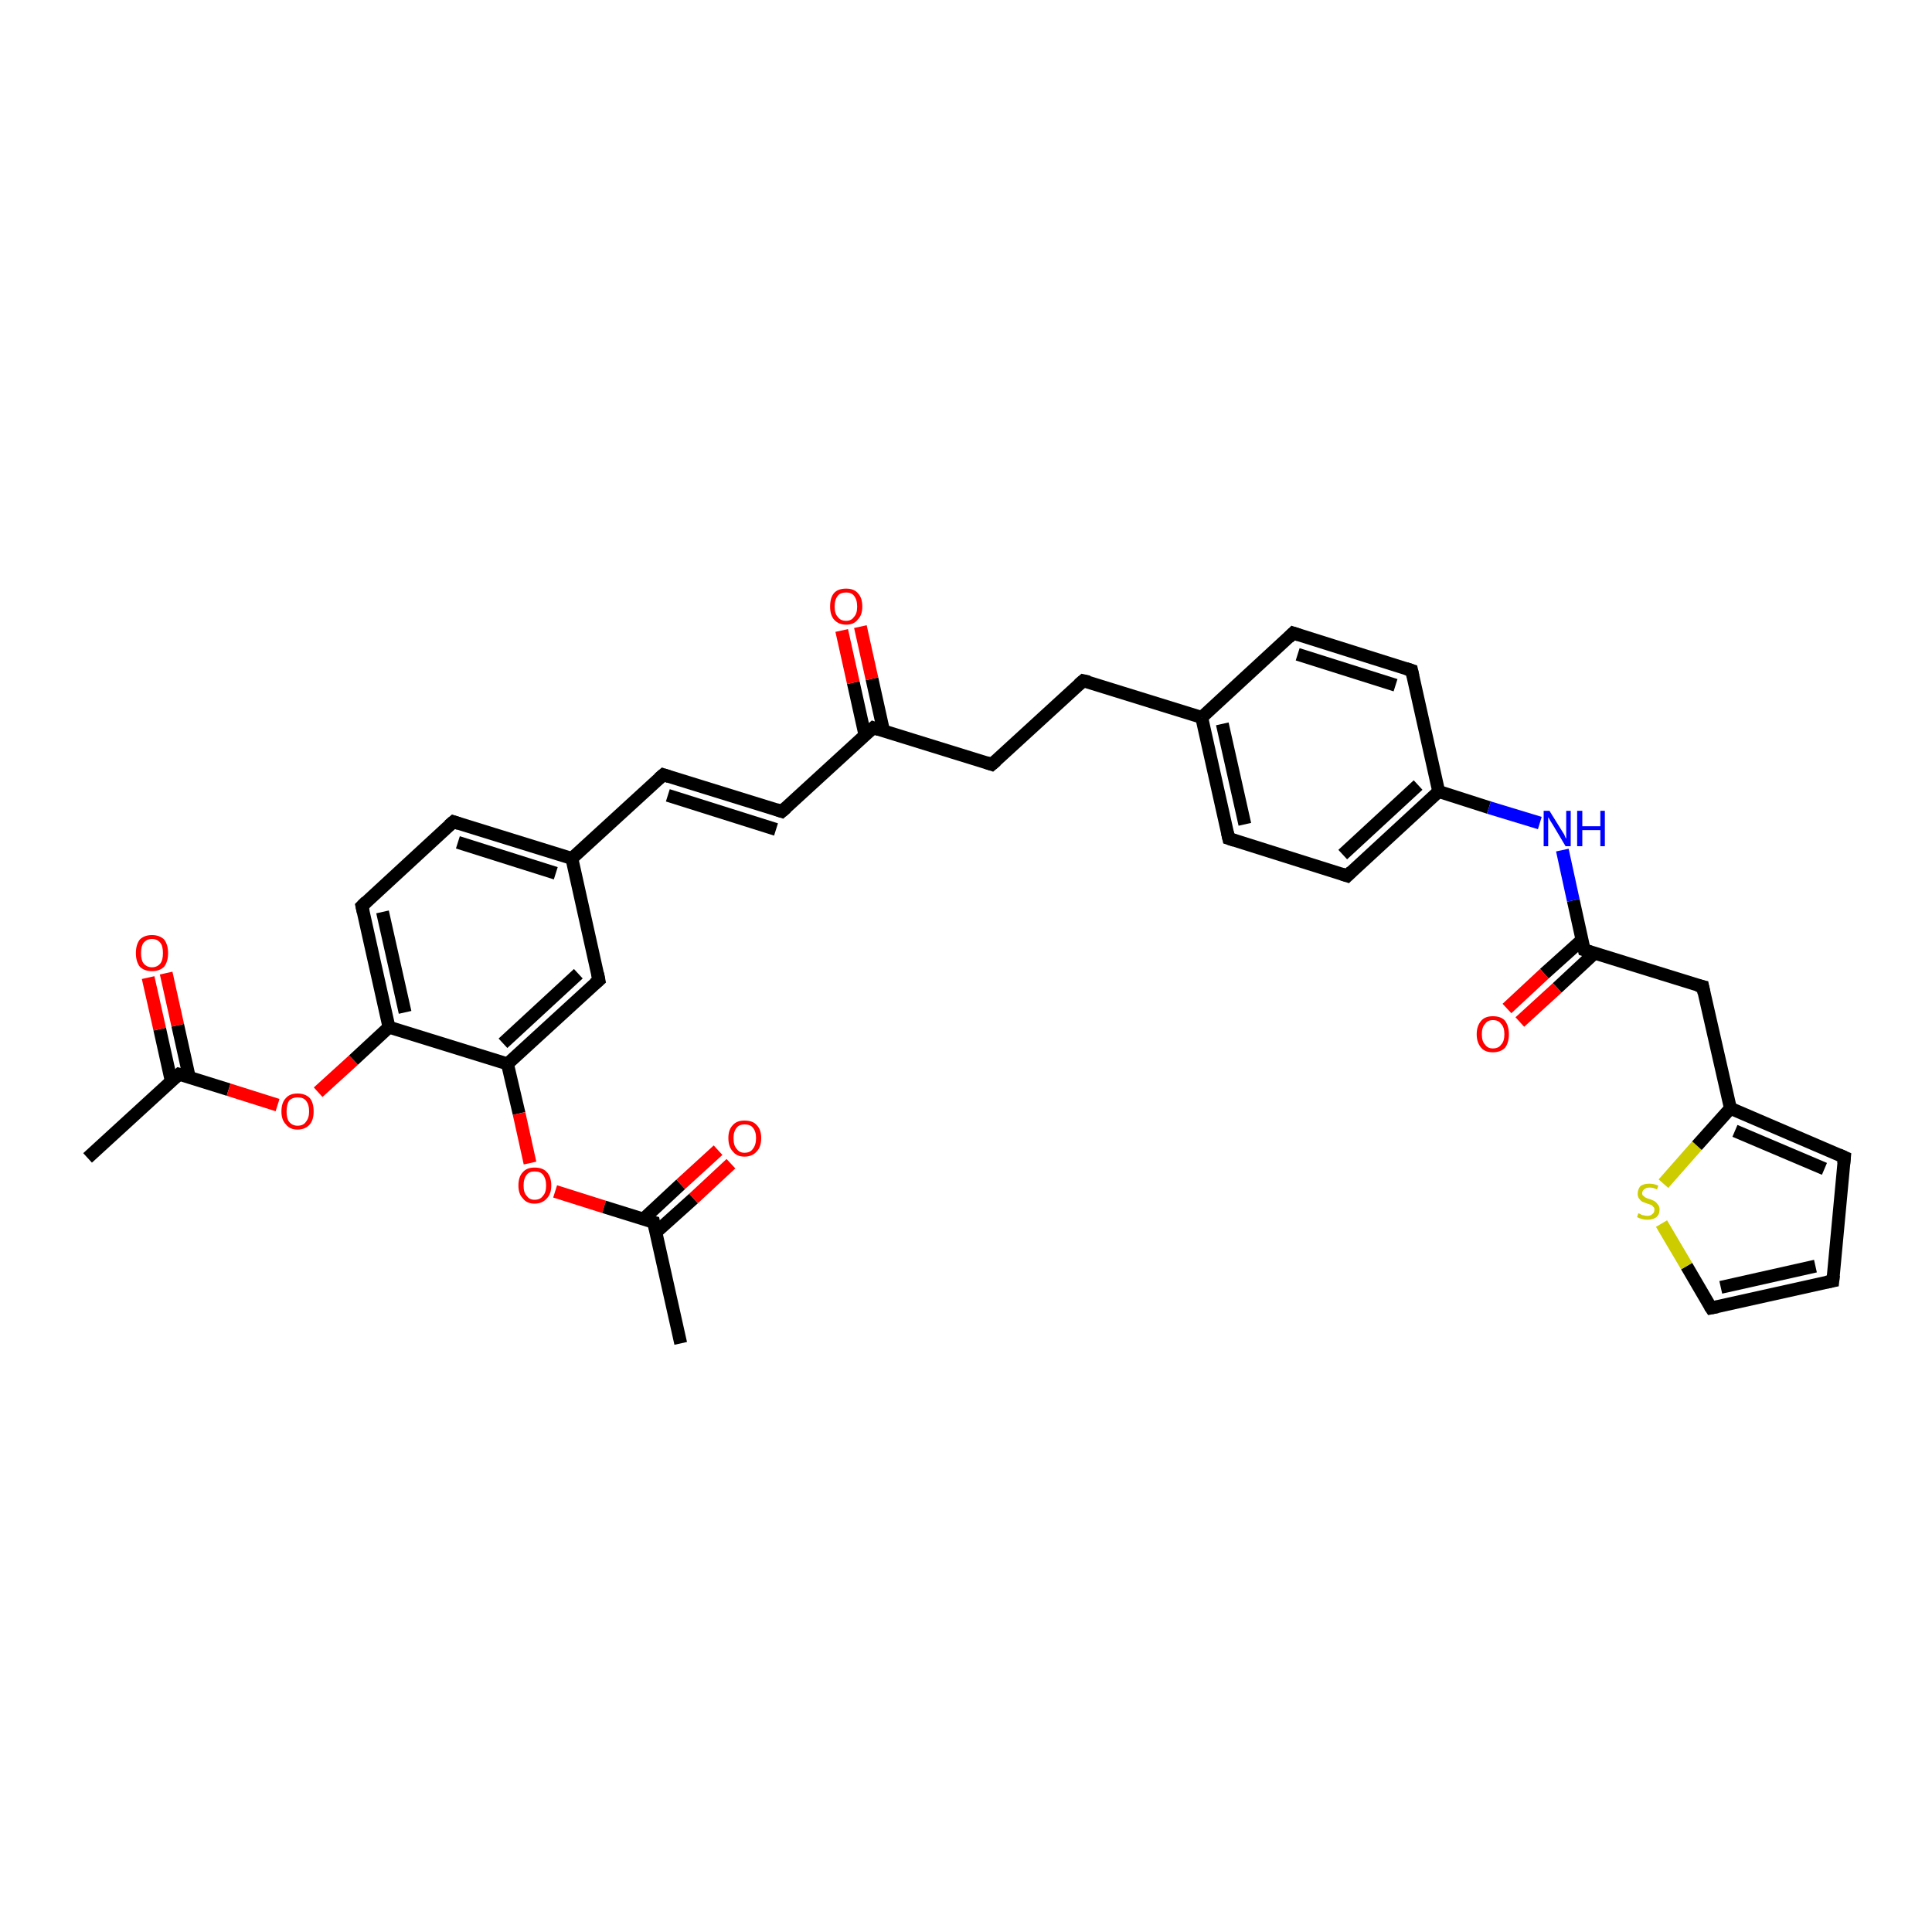 <?xml version='1.0' encoding='iso-8859-1'?>
<svg version='1.1' baseProfile='full'
              xmlns='http://www.w3.org/2000/svg'
                      xmlns:rdkit='http://www.rdkit.org/xml'
                      xmlns:xlink='http://www.w3.org/1999/xlink'
                  xml:space='preserve'
width='300px' height='300px' viewBox='0 0 300 300'>
<!-- END OF HEADER -->
<rect style='opacity:1.0;fill:#FFFFFF;stroke:none' width='300.0' height='300.0' x='0.0' y='0.0'> </rect>
<path class='bond-0 atom-0 atom-1' d='M 13.6,179.8 L 27.8,166.8' style='fill:none;fill-rule:evenodd;stroke:#000000;stroke-width:2.0px;stroke-linecap:butt;stroke-linejoin:miter;stroke-opacity:1' />
<path class='bond-1 atom-1 atom-2' d='M 29.4,167.3 L 27.6,159.2' style='fill:none;fill-rule:evenodd;stroke:#000000;stroke-width:2.0px;stroke-linecap:butt;stroke-linejoin:miter;stroke-opacity:1' />
<path class='bond-1 atom-1 atom-2' d='M 27.6,159.2 L 25.8,151.1' style='fill:none;fill-rule:evenodd;stroke:#FF0000;stroke-width:2.0px;stroke-linecap:butt;stroke-linejoin:miter;stroke-opacity:1' />
<path class='bond-1 atom-1 atom-2' d='M 26.6,167.9 L 24.8,159.8' style='fill:none;fill-rule:evenodd;stroke:#000000;stroke-width:2.0px;stroke-linecap:butt;stroke-linejoin:miter;stroke-opacity:1' />
<path class='bond-1 atom-1 atom-2' d='M 24.8,159.8 L 23.0,151.8' style='fill:none;fill-rule:evenodd;stroke:#FF0000;stroke-width:2.0px;stroke-linecap:butt;stroke-linejoin:miter;stroke-opacity:1' />
<path class='bond-2 atom-1 atom-3' d='M 27.8,166.8 L 35.5,169.2' style='fill:none;fill-rule:evenodd;stroke:#000000;stroke-width:2.0px;stroke-linecap:butt;stroke-linejoin:miter;stroke-opacity:1' />
<path class='bond-2 atom-1 atom-3' d='M 35.5,169.2 L 43.1,171.6' style='fill:none;fill-rule:evenodd;stroke:#FF0000;stroke-width:2.0px;stroke-linecap:butt;stroke-linejoin:miter;stroke-opacity:1' />
<path class='bond-3 atom-3 atom-4' d='M 49.4,169.6 L 54.9,164.6' style='fill:none;fill-rule:evenodd;stroke:#FF0000;stroke-width:2.0px;stroke-linecap:butt;stroke-linejoin:miter;stroke-opacity:1' />
<path class='bond-3 atom-3 atom-4' d='M 54.9,164.6 L 60.4,159.5' style='fill:none;fill-rule:evenodd;stroke:#000000;stroke-width:2.0px;stroke-linecap:butt;stroke-linejoin:miter;stroke-opacity:1' />
<path class='bond-4 atom-4 atom-5' d='M 60.4,159.5 L 56.2,140.7' style='fill:none;fill-rule:evenodd;stroke:#000000;stroke-width:2.0px;stroke-linecap:butt;stroke-linejoin:miter;stroke-opacity:1' />
<path class='bond-4 atom-4 atom-5' d='M 62.9,157.2 L 59.4,141.6' style='fill:none;fill-rule:evenodd;stroke:#000000;stroke-width:2.0px;stroke-linecap:butt;stroke-linejoin:miter;stroke-opacity:1' />
<path class='bond-5 atom-5 atom-6' d='M 56.2,140.7 L 70.4,127.6' style='fill:none;fill-rule:evenodd;stroke:#000000;stroke-width:2.0px;stroke-linecap:butt;stroke-linejoin:miter;stroke-opacity:1' />
<path class='bond-6 atom-6 atom-7' d='M 70.4,127.6 L 88.8,133.3' style='fill:none;fill-rule:evenodd;stroke:#000000;stroke-width:2.0px;stroke-linecap:butt;stroke-linejoin:miter;stroke-opacity:1' />
<path class='bond-6 atom-6 atom-7' d='M 71.1,130.8 L 86.3,135.6' style='fill:none;fill-rule:evenodd;stroke:#000000;stroke-width:2.0px;stroke-linecap:butt;stroke-linejoin:miter;stroke-opacity:1' />
<path class='bond-7 atom-7 atom-8' d='M 88.8,133.3 L 103.0,120.3' style='fill:none;fill-rule:evenodd;stroke:#000000;stroke-width:2.0px;stroke-linecap:butt;stroke-linejoin:miter;stroke-opacity:1' />
<path class='bond-8 atom-8 atom-9' d='M 103.0,120.3 L 121.4,126.0' style='fill:none;fill-rule:evenodd;stroke:#000000;stroke-width:2.0px;stroke-linecap:butt;stroke-linejoin:miter;stroke-opacity:1' />
<path class='bond-8 atom-8 atom-9' d='M 103.7,123.5 L 120.5,128.8' style='fill:none;fill-rule:evenodd;stroke:#000000;stroke-width:2.0px;stroke-linecap:butt;stroke-linejoin:miter;stroke-opacity:1' />
<path class='bond-9 atom-9 atom-10' d='M 121.4,126.0 L 135.6,113.0' style='fill:none;fill-rule:evenodd;stroke:#000000;stroke-width:2.0px;stroke-linecap:butt;stroke-linejoin:miter;stroke-opacity:1' />
<path class='bond-10 atom-10 atom-11' d='M 137.2,113.5 L 135.4,105.4' style='fill:none;fill-rule:evenodd;stroke:#000000;stroke-width:2.0px;stroke-linecap:butt;stroke-linejoin:miter;stroke-opacity:1' />
<path class='bond-10 atom-10 atom-11' d='M 135.4,105.4 L 133.6,97.3' style='fill:none;fill-rule:evenodd;stroke:#FF0000;stroke-width:2.0px;stroke-linecap:butt;stroke-linejoin:miter;stroke-opacity:1' />
<path class='bond-10 atom-10 atom-11' d='M 134.3,114.1 L 132.5,106.0' style='fill:none;fill-rule:evenodd;stroke:#000000;stroke-width:2.0px;stroke-linecap:butt;stroke-linejoin:miter;stroke-opacity:1' />
<path class='bond-10 atom-10 atom-11' d='M 132.5,106.0 L 130.7,97.9' style='fill:none;fill-rule:evenodd;stroke:#FF0000;stroke-width:2.0px;stroke-linecap:butt;stroke-linejoin:miter;stroke-opacity:1' />
<path class='bond-11 atom-10 atom-12' d='M 135.6,113.0 L 154.0,118.7' style='fill:none;fill-rule:evenodd;stroke:#000000;stroke-width:2.0px;stroke-linecap:butt;stroke-linejoin:miter;stroke-opacity:1' />
<path class='bond-12 atom-12 atom-13' d='M 154.0,118.7 L 168.2,105.7' style='fill:none;fill-rule:evenodd;stroke:#000000;stroke-width:2.0px;stroke-linecap:butt;stroke-linejoin:miter;stroke-opacity:1' />
<path class='bond-13 atom-13 atom-14' d='M 168.2,105.7 L 186.6,111.4' style='fill:none;fill-rule:evenodd;stroke:#000000;stroke-width:2.0px;stroke-linecap:butt;stroke-linejoin:miter;stroke-opacity:1' />
<path class='bond-14 atom-14 atom-15' d='M 186.6,111.4 L 190.8,130.2' style='fill:none;fill-rule:evenodd;stroke:#000000;stroke-width:2.0px;stroke-linecap:butt;stroke-linejoin:miter;stroke-opacity:1' />
<path class='bond-14 atom-14 atom-15' d='M 189.8,112.4 L 193.3,128.0' style='fill:none;fill-rule:evenodd;stroke:#000000;stroke-width:2.0px;stroke-linecap:butt;stroke-linejoin:miter;stroke-opacity:1' />
<path class='bond-15 atom-15 atom-16' d='M 190.8,130.2 L 209.2,136.0' style='fill:none;fill-rule:evenodd;stroke:#000000;stroke-width:2.0px;stroke-linecap:butt;stroke-linejoin:miter;stroke-opacity:1' />
<path class='bond-16 atom-16 atom-17' d='M 209.2,136.0 L 223.4,122.9' style='fill:none;fill-rule:evenodd;stroke:#000000;stroke-width:2.0px;stroke-linecap:butt;stroke-linejoin:miter;stroke-opacity:1' />
<path class='bond-16 atom-16 atom-17' d='M 208.5,132.7 L 220.2,121.9' style='fill:none;fill-rule:evenodd;stroke:#000000;stroke-width:2.0px;stroke-linecap:butt;stroke-linejoin:miter;stroke-opacity:1' />
<path class='bond-17 atom-17 atom-18' d='M 223.4,122.9 L 231.2,125.4' style='fill:none;fill-rule:evenodd;stroke:#000000;stroke-width:2.0px;stroke-linecap:butt;stroke-linejoin:miter;stroke-opacity:1' />
<path class='bond-17 atom-17 atom-18' d='M 231.2,125.4 L 239.1,127.8' style='fill:none;fill-rule:evenodd;stroke:#0000FF;stroke-width:2.0px;stroke-linecap:butt;stroke-linejoin:miter;stroke-opacity:1' />
<path class='bond-18 atom-18 atom-19' d='M 242.6,132.0 L 244.3,139.8' style='fill:none;fill-rule:evenodd;stroke:#0000FF;stroke-width:2.0px;stroke-linecap:butt;stroke-linejoin:miter;stroke-opacity:1' />
<path class='bond-18 atom-18 atom-19' d='M 244.3,139.8 L 246.0,147.5' style='fill:none;fill-rule:evenodd;stroke:#000000;stroke-width:2.0px;stroke-linecap:butt;stroke-linejoin:miter;stroke-opacity:1' />
<path class='bond-19 atom-19 atom-20' d='M 245.7,145.9 L 239.8,151.2' style='fill:none;fill-rule:evenodd;stroke:#000000;stroke-width:2.0px;stroke-linecap:butt;stroke-linejoin:miter;stroke-opacity:1' />
<path class='bond-19 atom-19 atom-20' d='M 239.8,151.2 L 234.0,156.6' style='fill:none;fill-rule:evenodd;stroke:#FF0000;stroke-width:2.0px;stroke-linecap:butt;stroke-linejoin:miter;stroke-opacity:1' />
<path class='bond-19 atom-19 atom-20' d='M 247.6,148.0 L 241.8,153.4' style='fill:none;fill-rule:evenodd;stroke:#000000;stroke-width:2.0px;stroke-linecap:butt;stroke-linejoin:miter;stroke-opacity:1' />
<path class='bond-19 atom-19 atom-20' d='M 241.8,153.4 L 236.0,158.7' style='fill:none;fill-rule:evenodd;stroke:#FF0000;stroke-width:2.0px;stroke-linecap:butt;stroke-linejoin:miter;stroke-opacity:1' />
<path class='bond-20 atom-19 atom-21' d='M 246.0,147.5 L 264.4,153.2' style='fill:none;fill-rule:evenodd;stroke:#000000;stroke-width:2.0px;stroke-linecap:butt;stroke-linejoin:miter;stroke-opacity:1' />
<path class='bond-21 atom-21 atom-22' d='M 264.4,153.2 L 268.7,172.1' style='fill:none;fill-rule:evenodd;stroke:#000000;stroke-width:2.0px;stroke-linecap:butt;stroke-linejoin:miter;stroke-opacity:1' />
<path class='bond-22 atom-22 atom-23' d='M 268.7,172.1 L 286.4,179.7' style='fill:none;fill-rule:evenodd;stroke:#000000;stroke-width:2.0px;stroke-linecap:butt;stroke-linejoin:miter;stroke-opacity:1' />
<path class='bond-22 atom-22 atom-23' d='M 269.4,175.6 L 283.3,181.5' style='fill:none;fill-rule:evenodd;stroke:#000000;stroke-width:2.0px;stroke-linecap:butt;stroke-linejoin:miter;stroke-opacity:1' />
<path class='bond-23 atom-23 atom-24' d='M 286.4,179.7 L 284.6,198.9' style='fill:none;fill-rule:evenodd;stroke:#000000;stroke-width:2.0px;stroke-linecap:butt;stroke-linejoin:miter;stroke-opacity:1' />
<path class='bond-24 atom-24 atom-25' d='M 284.6,198.9 L 265.7,203.1' style='fill:none;fill-rule:evenodd;stroke:#000000;stroke-width:2.0px;stroke-linecap:butt;stroke-linejoin:miter;stroke-opacity:1' />
<path class='bond-24 atom-24 atom-25' d='M 281.9,196.6 L 267.2,199.9' style='fill:none;fill-rule:evenodd;stroke:#000000;stroke-width:2.0px;stroke-linecap:butt;stroke-linejoin:miter;stroke-opacity:1' />
<path class='bond-25 atom-25 atom-26' d='M 265.7,203.1 L 261.9,196.6' style='fill:none;fill-rule:evenodd;stroke:#000000;stroke-width:2.0px;stroke-linecap:butt;stroke-linejoin:miter;stroke-opacity:1' />
<path class='bond-25 atom-25 atom-26' d='M 261.9,196.6 L 258.0,190.0' style='fill:none;fill-rule:evenodd;stroke:#CCCC00;stroke-width:2.0px;stroke-linecap:butt;stroke-linejoin:miter;stroke-opacity:1' />
<path class='bond-26 atom-17 atom-27' d='M 223.4,122.9 L 219.2,104.1' style='fill:none;fill-rule:evenodd;stroke:#000000;stroke-width:2.0px;stroke-linecap:butt;stroke-linejoin:miter;stroke-opacity:1' />
<path class='bond-27 atom-27 atom-28' d='M 219.2,104.1 L 200.8,98.3' style='fill:none;fill-rule:evenodd;stroke:#000000;stroke-width:2.0px;stroke-linecap:butt;stroke-linejoin:miter;stroke-opacity:1' />
<path class='bond-27 atom-27 atom-28' d='M 216.7,106.4 L 201.5,101.6' style='fill:none;fill-rule:evenodd;stroke:#000000;stroke-width:2.0px;stroke-linecap:butt;stroke-linejoin:miter;stroke-opacity:1' />
<path class='bond-28 atom-7 atom-29' d='M 88.8,133.3 L 93.0,152.2' style='fill:none;fill-rule:evenodd;stroke:#000000;stroke-width:2.0px;stroke-linecap:butt;stroke-linejoin:miter;stroke-opacity:1' />
<path class='bond-29 atom-29 atom-30' d='M 93.0,152.2 L 78.8,165.2' style='fill:none;fill-rule:evenodd;stroke:#000000;stroke-width:2.0px;stroke-linecap:butt;stroke-linejoin:miter;stroke-opacity:1' />
<path class='bond-29 atom-29 atom-30' d='M 89.8,151.2 L 78.1,162.0' style='fill:none;fill-rule:evenodd;stroke:#000000;stroke-width:2.0px;stroke-linecap:butt;stroke-linejoin:miter;stroke-opacity:1' />
<path class='bond-30 atom-30 atom-31' d='M 78.8,165.2 L 80.6,172.9' style='fill:none;fill-rule:evenodd;stroke:#000000;stroke-width:2.0px;stroke-linecap:butt;stroke-linejoin:miter;stroke-opacity:1' />
<path class='bond-30 atom-30 atom-31' d='M 80.6,172.9 L 82.3,180.6' style='fill:none;fill-rule:evenodd;stroke:#FF0000;stroke-width:2.0px;stroke-linecap:butt;stroke-linejoin:miter;stroke-opacity:1' />
<path class='bond-31 atom-31 atom-32' d='M 86.2,185.0 L 93.8,187.4' style='fill:none;fill-rule:evenodd;stroke:#FF0000;stroke-width:2.0px;stroke-linecap:butt;stroke-linejoin:miter;stroke-opacity:1' />
<path class='bond-31 atom-31 atom-32' d='M 93.8,187.4 L 101.5,189.8' style='fill:none;fill-rule:evenodd;stroke:#000000;stroke-width:2.0px;stroke-linecap:butt;stroke-linejoin:miter;stroke-opacity:1' />
<path class='bond-32 atom-32 atom-33' d='M 101.5,189.8 L 105.7,208.6' style='fill:none;fill-rule:evenodd;stroke:#000000;stroke-width:2.0px;stroke-linecap:butt;stroke-linejoin:miter;stroke-opacity:1' />
<path class='bond-33 atom-32 atom-34' d='M 101.8,191.4 L 107.7,186.1' style='fill:none;fill-rule:evenodd;stroke:#000000;stroke-width:2.0px;stroke-linecap:butt;stroke-linejoin:miter;stroke-opacity:1' />
<path class='bond-33 atom-32 atom-34' d='M 107.7,186.1 L 113.5,180.7' style='fill:none;fill-rule:evenodd;stroke:#FF0000;stroke-width:2.0px;stroke-linecap:butt;stroke-linejoin:miter;stroke-opacity:1' />
<path class='bond-33 atom-32 atom-34' d='M 99.9,189.3 L 105.7,183.9' style='fill:none;fill-rule:evenodd;stroke:#000000;stroke-width:2.0px;stroke-linecap:butt;stroke-linejoin:miter;stroke-opacity:1' />
<path class='bond-33 atom-32 atom-34' d='M 105.7,183.9 L 111.5,178.6' style='fill:none;fill-rule:evenodd;stroke:#FF0000;stroke-width:2.0px;stroke-linecap:butt;stroke-linejoin:miter;stroke-opacity:1' />
<path class='bond-34 atom-30 atom-4' d='M 78.8,165.2 L 60.4,159.5' style='fill:none;fill-rule:evenodd;stroke:#000000;stroke-width:2.0px;stroke-linecap:butt;stroke-linejoin:miter;stroke-opacity:1' />
<path class='bond-35 atom-28 atom-14' d='M 200.8,98.3 L 186.6,111.4' style='fill:none;fill-rule:evenodd;stroke:#000000;stroke-width:2.0px;stroke-linecap:butt;stroke-linejoin:miter;stroke-opacity:1' />
<path class='bond-36 atom-26 atom-22' d='M 258.3,183.8 L 263.5,177.9' style='fill:none;fill-rule:evenodd;stroke:#CCCC00;stroke-width:2.0px;stroke-linecap:butt;stroke-linejoin:miter;stroke-opacity:1' />
<path class='bond-36 atom-26 atom-22' d='M 263.5,177.9 L 268.7,172.1' style='fill:none;fill-rule:evenodd;stroke:#000000;stroke-width:2.0px;stroke-linecap:butt;stroke-linejoin:miter;stroke-opacity:1' />
<path d='M 27.1,167.4 L 27.8,166.8 L 28.2,166.9' style='fill:none;stroke:#000000;stroke-width:2.0px;stroke-linecap:butt;stroke-linejoin:miter;stroke-opacity:1;' />
<path d='M 56.4,141.6 L 56.2,140.7 L 56.9,140.0' style='fill:none;stroke:#000000;stroke-width:2.0px;stroke-linecap:butt;stroke-linejoin:miter;stroke-opacity:1;' />
<path d='M 69.7,128.2 L 70.4,127.6 L 71.3,127.9' style='fill:none;stroke:#000000;stroke-width:2.0px;stroke-linecap:butt;stroke-linejoin:miter;stroke-opacity:1;' />
<path d='M 102.3,120.9 L 103.0,120.3 L 103.9,120.6' style='fill:none;stroke:#000000;stroke-width:2.0px;stroke-linecap:butt;stroke-linejoin:miter;stroke-opacity:1;' />
<path d='M 120.5,125.7 L 121.4,126.0 L 122.1,125.4' style='fill:none;stroke:#000000;stroke-width:2.0px;stroke-linecap:butt;stroke-linejoin:miter;stroke-opacity:1;' />
<path d='M 134.9,113.6 L 135.6,113.0 L 136.5,113.3' style='fill:none;stroke:#000000;stroke-width:2.0px;stroke-linecap:butt;stroke-linejoin:miter;stroke-opacity:1;' />
<path d='M 153.1,118.4 L 154.0,118.7 L 154.7,118.1' style='fill:none;stroke:#000000;stroke-width:2.0px;stroke-linecap:butt;stroke-linejoin:miter;stroke-opacity:1;' />
<path d='M 167.5,106.3 L 168.2,105.7 L 169.1,105.9' style='fill:none;stroke:#000000;stroke-width:2.0px;stroke-linecap:butt;stroke-linejoin:miter;stroke-opacity:1;' />
<path d='M 190.6,129.3 L 190.8,130.2 L 191.7,130.5' style='fill:none;stroke:#000000;stroke-width:2.0px;stroke-linecap:butt;stroke-linejoin:miter;stroke-opacity:1;' />
<path d='M 208.3,135.7 L 209.2,136.0 L 209.9,135.3' style='fill:none;stroke:#000000;stroke-width:2.0px;stroke-linecap:butt;stroke-linejoin:miter;stroke-opacity:1;' />
<path d='M 245.9,147.1 L 246.0,147.5 L 246.9,147.8' style='fill:none;stroke:#000000;stroke-width:2.0px;stroke-linecap:butt;stroke-linejoin:miter;stroke-opacity:1;' />
<path d='M 263.5,153.0 L 264.4,153.2 L 264.6,154.2' style='fill:none;stroke:#000000;stroke-width:2.0px;stroke-linecap:butt;stroke-linejoin:miter;stroke-opacity:1;' />
<path d='M 285.5,179.3 L 286.4,179.7 L 286.3,180.7' style='fill:none;stroke:#000000;stroke-width:2.0px;stroke-linecap:butt;stroke-linejoin:miter;stroke-opacity:1;' />
<path d='M 284.7,198.0 L 284.6,198.9 L 283.6,199.1' style='fill:none;stroke:#000000;stroke-width:2.0px;stroke-linecap:butt;stroke-linejoin:miter;stroke-opacity:1;' />
<path d='M 266.7,202.9 L 265.7,203.1 L 265.5,202.8' style='fill:none;stroke:#000000;stroke-width:2.0px;stroke-linecap:butt;stroke-linejoin:miter;stroke-opacity:1;' />
<path d='M 219.4,105.0 L 219.2,104.1 L 218.3,103.8' style='fill:none;stroke:#000000;stroke-width:2.0px;stroke-linecap:butt;stroke-linejoin:miter;stroke-opacity:1;' />
<path d='M 201.7,98.6 L 200.8,98.3 L 200.1,99.0' style='fill:none;stroke:#000000;stroke-width:2.0px;stroke-linecap:butt;stroke-linejoin:miter;stroke-opacity:1;' />
<path d='M 92.8,151.2 L 93.0,152.2 L 92.3,152.8' style='fill:none;stroke:#000000;stroke-width:2.0px;stroke-linecap:butt;stroke-linejoin:miter;stroke-opacity:1;' />
<path d='M 101.1,189.7 L 101.5,189.8 L 101.7,190.7' style='fill:none;stroke:#000000;stroke-width:2.0px;stroke-linecap:butt;stroke-linejoin:miter;stroke-opacity:1;' />
<path class='atom-2' d='M 21.1 148.0
Q 21.1 146.7, 21.7 145.9
Q 22.4 145.2, 23.6 145.2
Q 24.8 145.2, 25.5 145.9
Q 26.1 146.7, 26.1 148.0
Q 26.1 149.3, 25.5 150.1
Q 24.8 150.8, 23.6 150.8
Q 22.4 150.8, 21.7 150.1
Q 21.1 149.3, 21.1 148.0
M 23.6 150.2
Q 24.4 150.2, 24.9 149.6
Q 25.3 149.1, 25.3 148.0
Q 25.3 146.9, 24.9 146.4
Q 24.4 145.8, 23.6 145.8
Q 22.8 145.8, 22.3 146.4
Q 21.9 146.9, 21.9 148.0
Q 21.9 149.1, 22.3 149.6
Q 22.8 150.2, 23.6 150.2
' fill='#FF0000'/>
<path class='atom-3' d='M 43.7 172.6
Q 43.7 171.2, 44.4 170.5
Q 45.0 169.8, 46.2 169.8
Q 47.4 169.8, 48.1 170.5
Q 48.7 171.2, 48.7 172.6
Q 48.7 173.9, 48.1 174.6
Q 47.4 175.4, 46.2 175.4
Q 45.0 175.4, 44.4 174.6
Q 43.7 173.9, 43.7 172.6
M 46.2 174.8
Q 47.1 174.8, 47.5 174.2
Q 48.0 173.6, 48.0 172.6
Q 48.0 171.5, 47.5 170.9
Q 47.1 170.4, 46.2 170.4
Q 45.4 170.4, 44.9 170.9
Q 44.5 171.5, 44.5 172.6
Q 44.5 173.7, 44.9 174.2
Q 45.4 174.8, 46.2 174.8
' fill='#FF0000'/>
<path class='atom-11' d='M 128.9 94.2
Q 128.9 92.8, 129.5 92.1
Q 130.1 91.4, 131.4 91.4
Q 132.6 91.4, 133.2 92.1
Q 133.9 92.8, 133.9 94.2
Q 133.9 95.5, 133.2 96.2
Q 132.6 97.0, 131.4 97.0
Q 130.2 97.0, 129.5 96.2
Q 128.9 95.5, 128.9 94.2
M 131.4 96.4
Q 132.2 96.4, 132.6 95.8
Q 133.1 95.3, 133.1 94.2
Q 133.1 93.1, 132.6 92.5
Q 132.2 92.0, 131.4 92.0
Q 130.5 92.0, 130.1 92.5
Q 129.6 93.1, 129.6 94.2
Q 129.6 95.3, 130.1 95.8
Q 130.5 96.4, 131.4 96.4
' fill='#FF0000'/>
<path class='atom-18' d='M 240.6 125.9
L 242.4 128.8
Q 242.6 129.1, 242.9 129.6
Q 243.1 130.2, 243.2 130.2
L 243.2 125.9
L 243.9 125.9
L 243.9 131.4
L 243.1 131.4
L 241.2 128.2
Q 241.0 127.9, 240.7 127.4
Q 240.5 127.0, 240.4 126.9
L 240.4 131.4
L 239.7 131.4
L 239.7 125.9
L 240.6 125.9
' fill='#0000FF'/>
<path class='atom-18' d='M 244.9 125.9
L 245.7 125.9
L 245.7 128.3
L 248.5 128.3
L 248.5 125.9
L 249.2 125.9
L 249.2 131.4
L 248.5 131.4
L 248.5 128.9
L 245.7 128.9
L 245.7 131.4
L 244.9 131.4
L 244.9 125.9
' fill='#0000FF'/>
<path class='atom-20' d='M 229.3 160.6
Q 229.3 159.3, 230.0 158.5
Q 230.6 157.8, 231.8 157.8
Q 233.1 157.8, 233.7 158.5
Q 234.3 159.3, 234.3 160.6
Q 234.3 161.9, 233.7 162.7
Q 233.0 163.4, 231.8 163.4
Q 230.6 163.4, 230.0 162.7
Q 229.3 161.9, 229.3 160.6
M 231.8 162.8
Q 232.7 162.8, 233.1 162.2
Q 233.6 161.7, 233.6 160.6
Q 233.6 159.5, 233.1 159.0
Q 232.7 158.4, 231.8 158.4
Q 231.0 158.4, 230.6 159.0
Q 230.1 159.5, 230.1 160.6
Q 230.1 161.7, 230.6 162.2
Q 231.0 162.8, 231.8 162.8
' fill='#FF0000'/>
<path class='atom-26' d='M 254.4 188.4
Q 254.4 188.4, 254.7 188.5
Q 254.9 188.7, 255.2 188.7
Q 255.5 188.8, 255.8 188.8
Q 256.3 188.8, 256.6 188.5
Q 256.9 188.3, 256.9 187.8
Q 256.9 187.5, 256.7 187.4
Q 256.6 187.2, 256.4 187.1
Q 256.1 187.0, 255.8 186.9
Q 255.3 186.7, 255.0 186.6
Q 254.7 186.4, 254.5 186.1
Q 254.3 185.8, 254.3 185.4
Q 254.3 184.7, 254.7 184.2
Q 255.2 183.8, 256.1 183.8
Q 256.8 183.8, 257.5 184.1
L 257.3 184.7
Q 256.7 184.4, 256.2 184.4
Q 255.6 184.4, 255.3 184.7
Q 255.0 184.9, 255.0 185.3
Q 255.0 185.6, 255.2 185.7
Q 255.4 185.9, 255.6 186.0
Q 255.8 186.1, 256.2 186.2
Q 256.7 186.4, 256.9 186.5
Q 257.2 186.7, 257.4 187.0
Q 257.7 187.3, 257.7 187.8
Q 257.7 188.6, 257.2 189.0
Q 256.7 189.4, 255.8 189.4
Q 255.3 189.4, 255.0 189.3
Q 254.6 189.2, 254.2 189.0
L 254.4 188.4
' fill='#CCCC00'/>
<path class='atom-31' d='M 80.5 184.1
Q 80.5 182.7, 81.2 182.0
Q 81.8 181.3, 83.0 181.3
Q 84.3 181.3, 84.9 182.0
Q 85.6 182.7, 85.6 184.1
Q 85.6 185.4, 84.9 186.1
Q 84.2 186.9, 83.0 186.9
Q 81.8 186.9, 81.2 186.1
Q 80.5 185.4, 80.5 184.1
M 83.0 186.3
Q 83.9 186.3, 84.3 185.7
Q 84.8 185.2, 84.8 184.1
Q 84.8 183.0, 84.3 182.4
Q 83.9 181.9, 83.0 181.9
Q 82.2 181.9, 81.8 182.4
Q 81.3 183.0, 81.3 184.1
Q 81.3 185.2, 81.8 185.7
Q 82.2 186.3, 83.0 186.3
' fill='#FF0000'/>
<path class='atom-34' d='M 113.1 176.7
Q 113.1 175.4, 113.8 174.7
Q 114.4 174.0, 115.6 174.0
Q 116.9 174.0, 117.5 174.7
Q 118.2 175.4, 118.2 176.7
Q 118.2 178.1, 117.5 178.8
Q 116.8 179.6, 115.6 179.6
Q 114.4 179.6, 113.8 178.8
Q 113.1 178.1, 113.1 176.7
M 115.6 179.0
Q 116.5 179.0, 116.9 178.4
Q 117.4 177.8, 117.4 176.7
Q 117.4 175.7, 116.9 175.1
Q 116.5 174.6, 115.6 174.6
Q 114.8 174.6, 114.4 175.1
Q 113.9 175.7, 113.9 176.7
Q 113.9 177.9, 114.4 178.4
Q 114.8 179.0, 115.6 179.0
' fill='#FF0000'/>
</svg>
